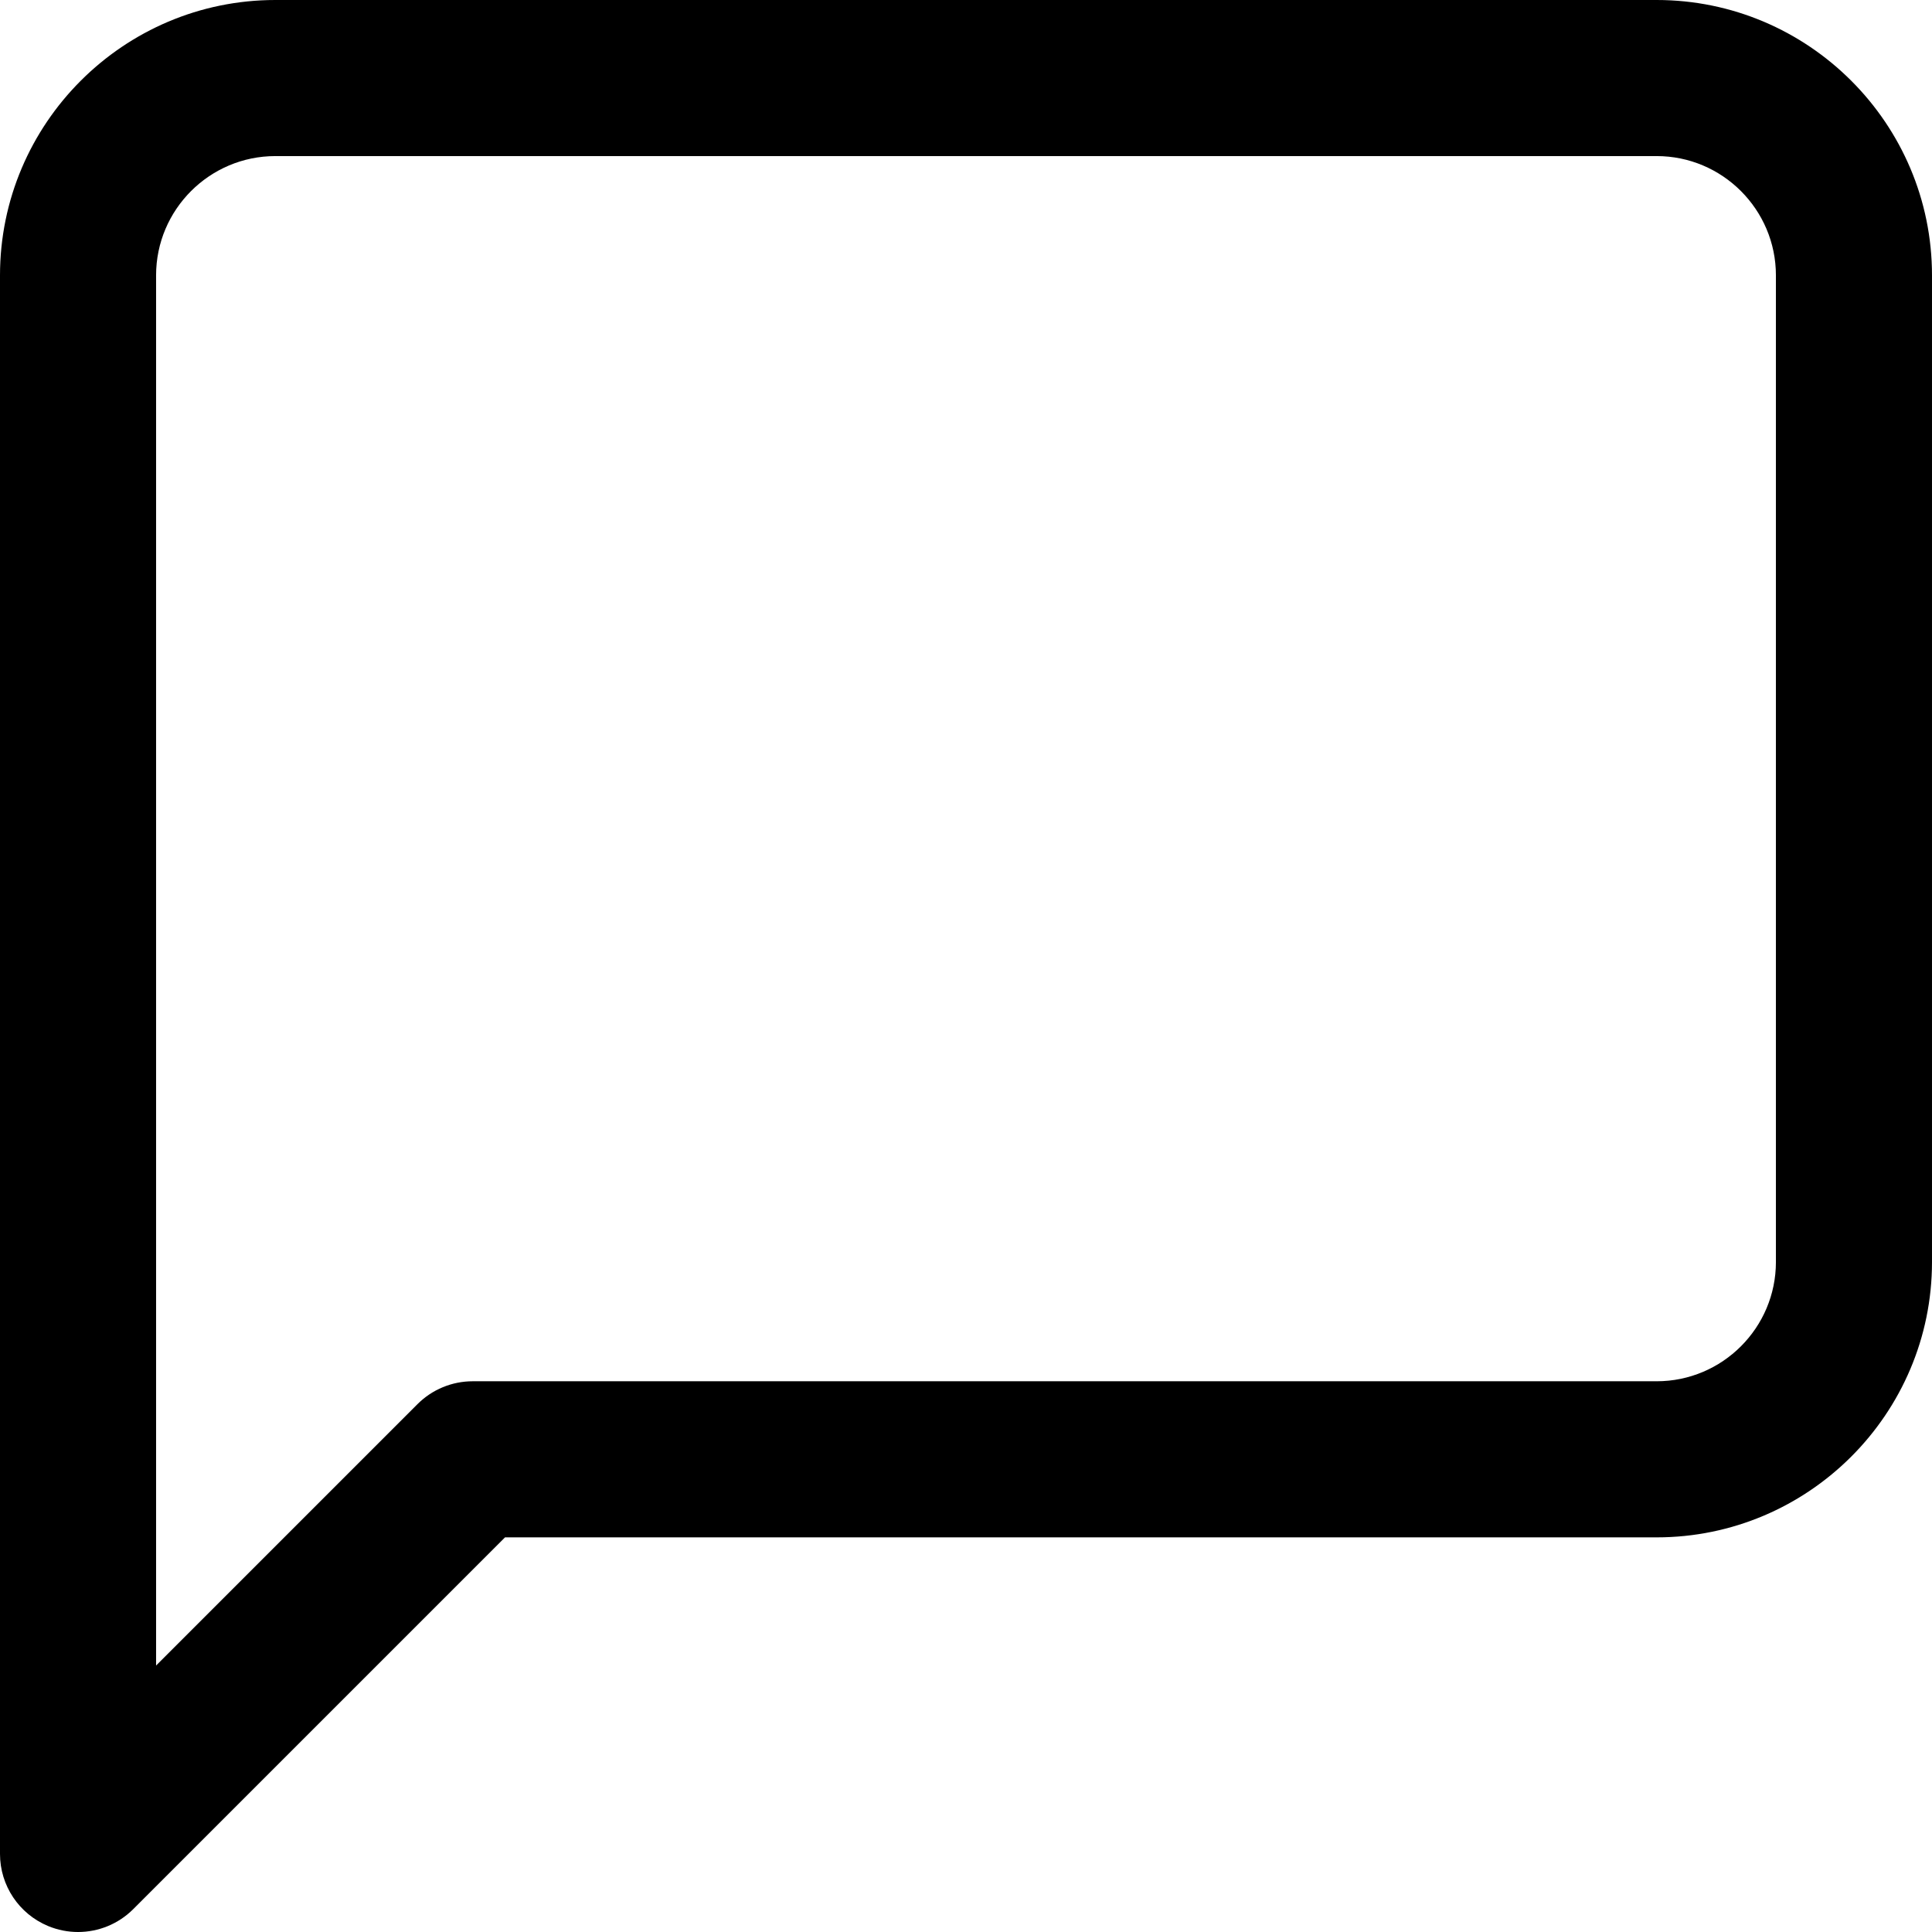 <?xml version="1.0" encoding="iso-8859-1"?>
<!-- Generator: Adobe Illustrator 19.0.0, SVG Export Plug-In . SVG Version: 6.00 Build 0)  -->
<svg xmlns="http://www.w3.org/2000/svg" xmlns:xlink="http://www.w3.org/1999/xlink" version="1.1" id="Layer_1" x="0px" y="0px" viewBox="0 0 512 512" style="enable-background:new 0 0 512 512;" xml:space="preserve">
<g>
	<g>
		<path d="M439.025,0H72.975C32.737,0,0,32.737,0,72.975v418.342c0,8.366,5.039,15.907,12.769,19.108    c2.558,1.06,5.246,1.576,7.91,1.576c5.382,0,10.672-2.102,14.628-6.058l98.528-98.527h305.189    c40.239,0,72.975-32.738,72.975-72.976V72.975C512,32.737,479.264,0,439.025,0z M470.635,334.438    c0,17.431-14.181,31.612-31.611,31.612H125.268c-5.486,0-10.746,2.179-14.625,6.058l-69.279,69.279V72.975    c0-17.43,14.181-31.611,31.611-31.611h366.05c17.43,0,31.61,14.181,31.61,31.611V334.438z"/>
	</g>
</g>
<g>
</g>
<g>
</g>
<g>
</g>
<g>
</g>
<g>
</g>
<g>
</g>
<g>
</g>
<g>
</g>
<g>
</g>
<g>
</g>
<g>
</g>
<g>
</g>
<g>
</g>
<g>
</g>
<g>
</g>
</svg>

